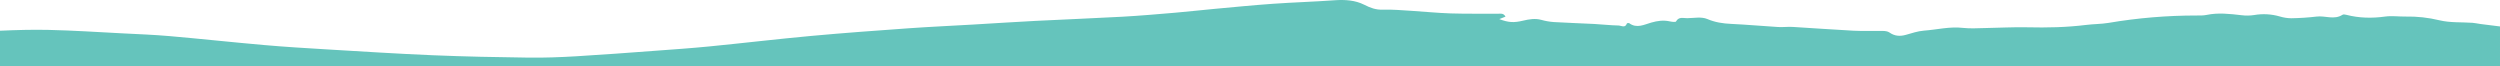 <svg height="38" viewBox="0 0 1440 38" width="1440" xmlns="http://www.w3.org/2000/svg"><path d="m0 0v20.306c9.312.406 18.639.685 27.946.472 14.165-.302 28.32-1.261 42.475-1.983 9.058-.472 18.13-.798 27.159-1.587 18.24-1.591 36.408-3.575 54.629-5.162 12-1.053 24.072-1.785 36.12-2.503 20.352-1.214 40.699-2.517 61.071-3.372 18.355-.765 36.735-1.129 55.104-1.365 9.077-.118 18.178.236 27.245.765 15.082.883 30.144 2.04 45.212 3.15 10.56.774 21.12 1.502 31.627 2.536 19.551 1.922 39.067 4.25 58.632 6.045 18.629 1.71 37.296 3.065 55.959 4.392 12.442.888 24.903 1.417 37.359 2.163 12.0.699 24 1.502 36 2.116 16.613.85 33.235 1.469 49.844 2.39 10.157.567 20.299 1.45 30.442 2.309 7.531.638 15.043 1.511 22.56 2.201 11.27 1.034 22.56 2.149 33.831 2.947 11.827.831 23.693 1.176 35.52 2.031 5.976.434 11.914.028 17.079-2.593 3.542-1.799 6.672-2.975 10.69-2.833 5.462.175 10.958-.331 16.431-.661 7.512-.472 15.014-1.247 22.531-1.488 9.043-.283 18.101-.118 27.154-.203 1.517 0 3.36.576 4.555-1.658l-3.595-1.417c5.39-2.035 8.395-2.158 13.723-.893 3.485.826 6.965 1.417 10.56.425 2.35-.658 4.763-1.074 7.2-1.242 7.733-.472 15.475-.685 23.208-1.091 4.666-.241 9.317-.808 13.982-.888 1.55-.028 3.84-1.695 4.838 1.176.062.189 1.075.349 1.358.142 4.32-3.192 8.606-.779 12.696.373 3.566 1.011 6.95 1.492 10.56.704 1.224-.269 3.413-.567 3.682-.071 1.598 2.914 4.21 1.861 6.446 1.889 3.888.066 8.246.944 11.549-.472 4.531-1.941 8.923-2.583 13.69-2.81 9.062-.425 18.106-1.256 27.163-1.804 2.784-.165 5.597.222 8.381.057 11.674-.68 23.338-1.587 35.016-2.182 5.65-.288 11.328-.033 16.992-.132 1.238-.024 2.707-.198 3.653-.869 2.981-2.125 6.058-2.338 9.475-1.384 3.418.954 6.898 2.158 10.416 2.423 7.498.557 14.88 2.475 22.56 1.577 4.234-.472 8.578-.142 12.869-.076 8.045.128 16.09.604 24.125.425 11.338-.26 22.623-.043 33.879 1.369 4.286.538 8.669.472 12.917 1.176 16.772 2.843 33.761 4.265 50.78 4.25 1.886 0 3.84-.052 5.65.331 6.773 1.417 13.478.609 20.223-.17 2.433-.307 4.899-.265 7.32.123 4.852.826 9.832.55 14.558-.808 2.151-.665 4.389-1.022 6.643-1.058 4.902.067 9.797.39 14.664.968 4.954.623 10.128-2.073 14.923 1.025.523.335 1.522.156 2.237-.028 7.373-1.889 14.76-2.04 22.315-.992 3.84.534 7.858-.057 11.789 0 6.581.128 13.151-.596 19.541-2.153 6.091-1.473 12.667-1.006 19.027-1.45 1.498-.109 2.971-.472 4.469-.675 3.776-.491 7.557-.963 11.342-1.417v-22.767z" fill="#65c4bc" transform="matrix(1 0 0 -1 0 38)"/></svg>